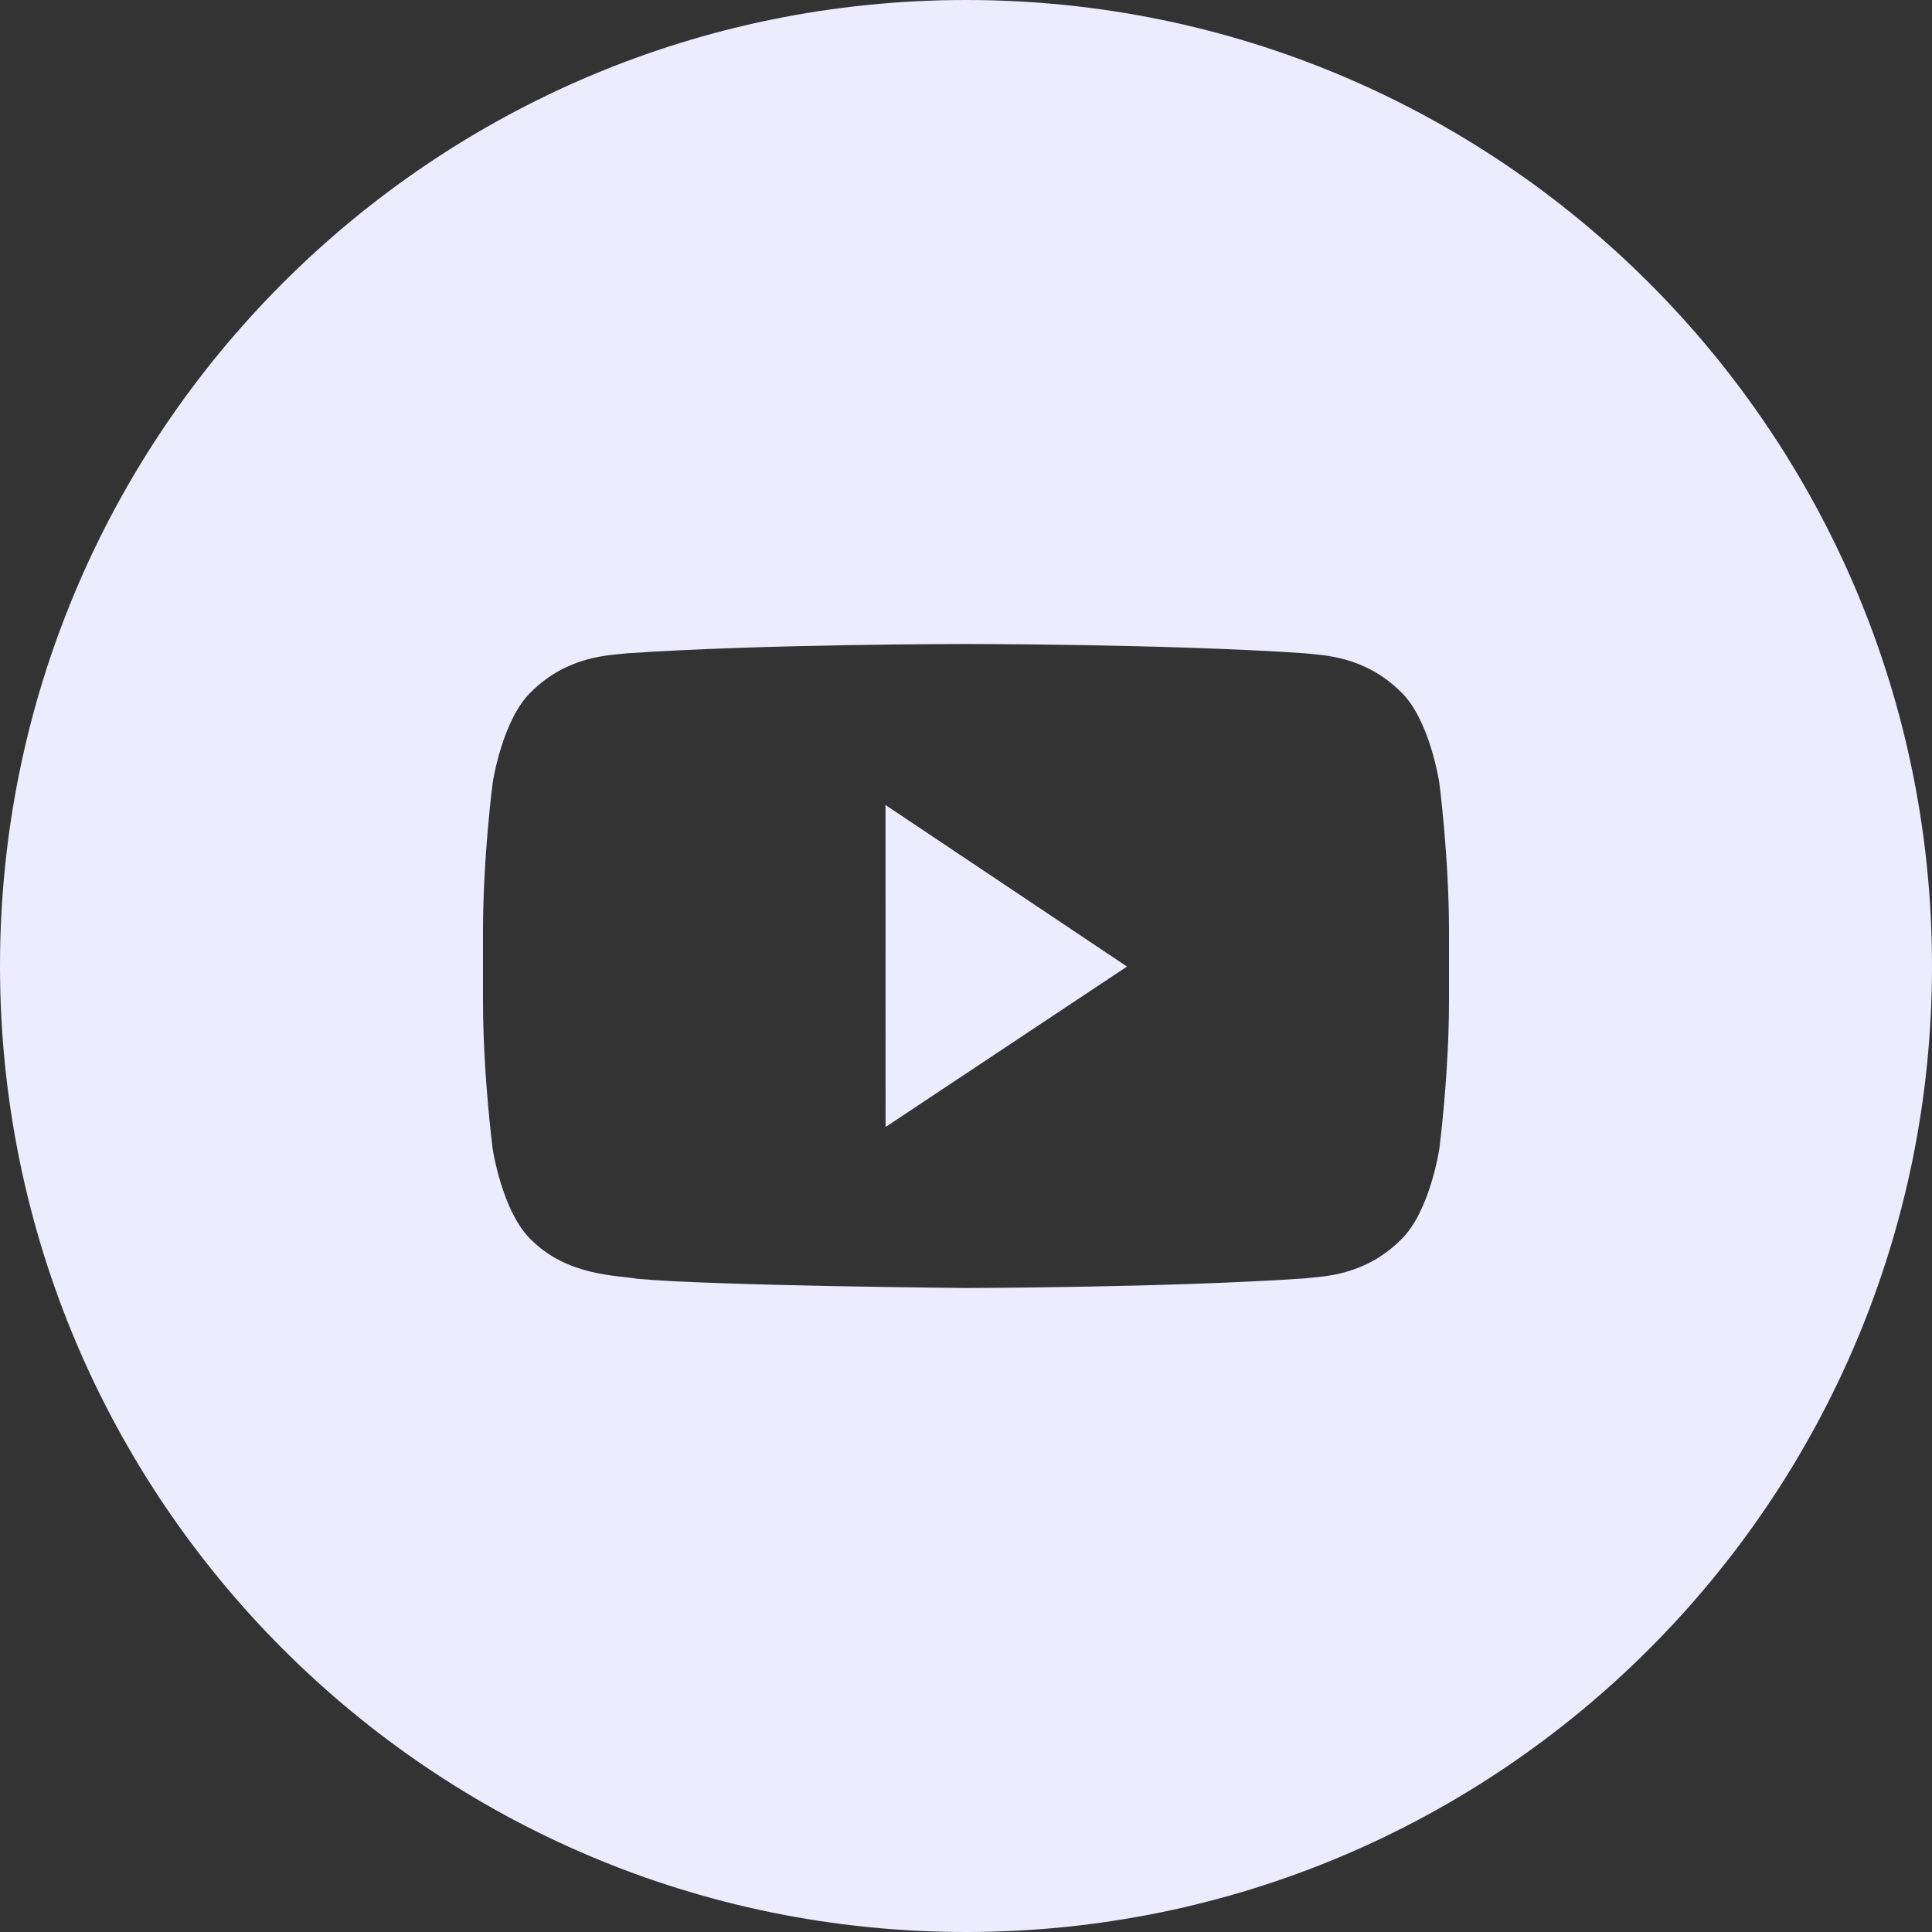 <?xml version="1.0" encoding="UTF-8"?>
<svg width="24px" height="24px" viewBox="0 0 24 24" version="1.1" xmlns="http://www.w3.org/2000/svg" xmlns:xlink="http://www.w3.org/1999/xlink">
    <rect x="0" y="0" width="24" height="24" fill="#333333" stroke="none"/>
    <!-- Generator: Sketch 53.2 (72643) - https://sketchapp.com -->
    <title>Youtube</title>
    <desc>Created with Sketch.</desc>
    <g id="UI-Components" stroke="none" stroke-width="1" fill="none" fill-rule="evenodd">
        <g id="UI-Icons-Copy" transform="translate(-242, -581)" fill="#EDECFF">
            <g id="Icons/Social/Circle/Youtube" transform="translate(242, 581)">
                <path d="M18,12.43 C18,13.35 17.88,14.271 17.88,14.271 C17.88,14.271 17.763,15.054 17.403,15.4 C16.947,15.853 16.436,15.855 16.201,15.881 C14.521,15.996 12,16 12,16 C12,16 8.88,15.973 7.92,15.886 C7.653,15.839 7.053,15.853 6.597,15.4 C6.237,15.054 6.12,14.271 6.12,14.271 C6.12,14.271 6,13.35 6,12.43 L6,11.567 C6,10.646 6.12,9.726 6.12,9.726 C6.12,9.726 6.237,8.942 6.597,8.596 C7.053,8.144 7.564,8.141 7.799,8.115 C9.479,8 11.998,8 11.998,8 L12.002,8 C12.002,8 14.521,8 16.201,8.115 C16.436,8.141 16.947,8.144 17.403,8.596 C17.763,8.942 17.88,9.726 17.88,9.726 C17.88,9.726 18,10.646 18,11.567 L18,12.43 Z M11.001,14 L14,12.007 L11,10 L11.001,14 Z M0,12 C0,18.627 5.371,24 12,24 L12,24 C18.627,24 24,18.629 24,12 L24,12 C24,5.373 18.629,0 12,0 L12,0 C5.373,0 0,5.371 0,12 L0,12 Z" id="Fill-117"></path>
            </g>
        </g>
    </g>
</svg>